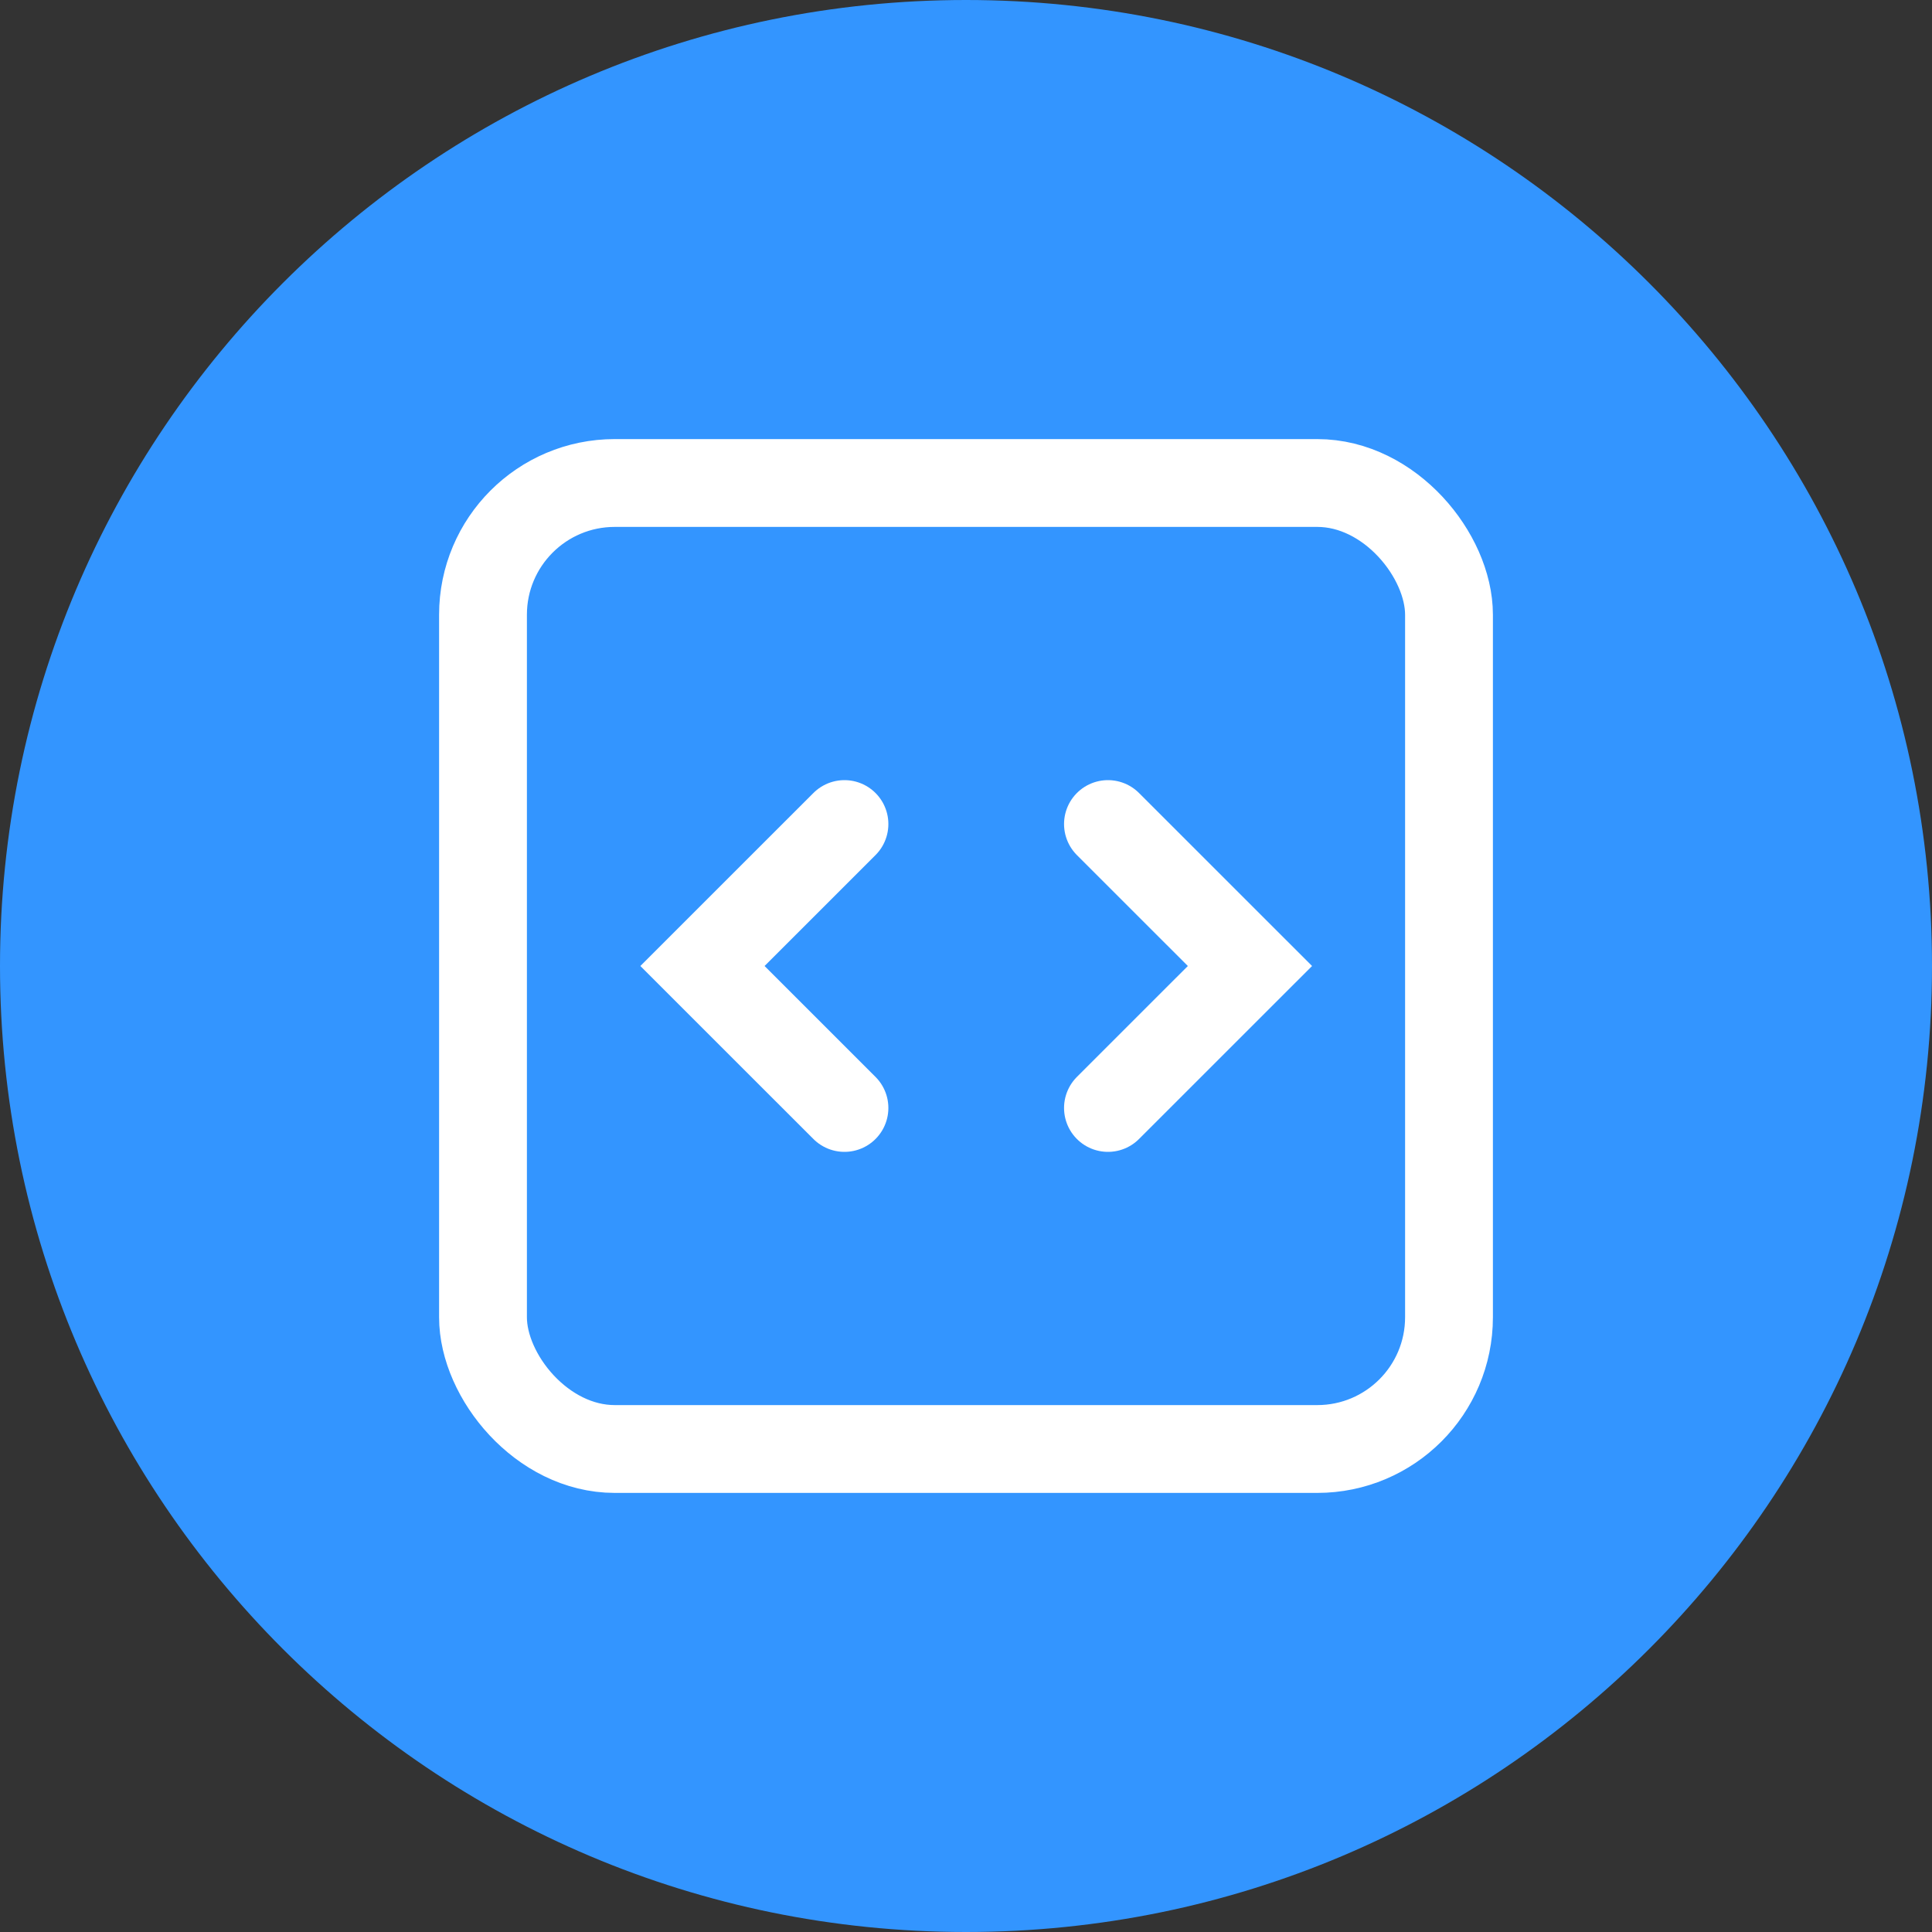 <svg width="44" height="44" viewBox="0 0 44 44" fill="none" xmlns="http://www.w3.org/2000/svg">
<rect x="0" y="0" width="44" height="44" fill="#333333" stroke="none"/>
<path d="M0 22C0 9.85 9.85 0 22 0C34.15 0 44 9.85 44 22C44 34.15 34.15 44 22 44C9.85 44 0 34.15 0 22Z" fill="#3395FF"/>
<rect x="11" y="11" width="22" height="22" rx="3" stroke="white" stroke-width="2"/>
<path d="M25.233 18.767L28.467 22L25.233 25.233" stroke="white" stroke-width="2" stroke-linecap="round"/>
<path d="M19.232 18.767L15.998 22L19.232 25.233" stroke="white" stroke-width="2" stroke-linecap="round"/>
</svg>
